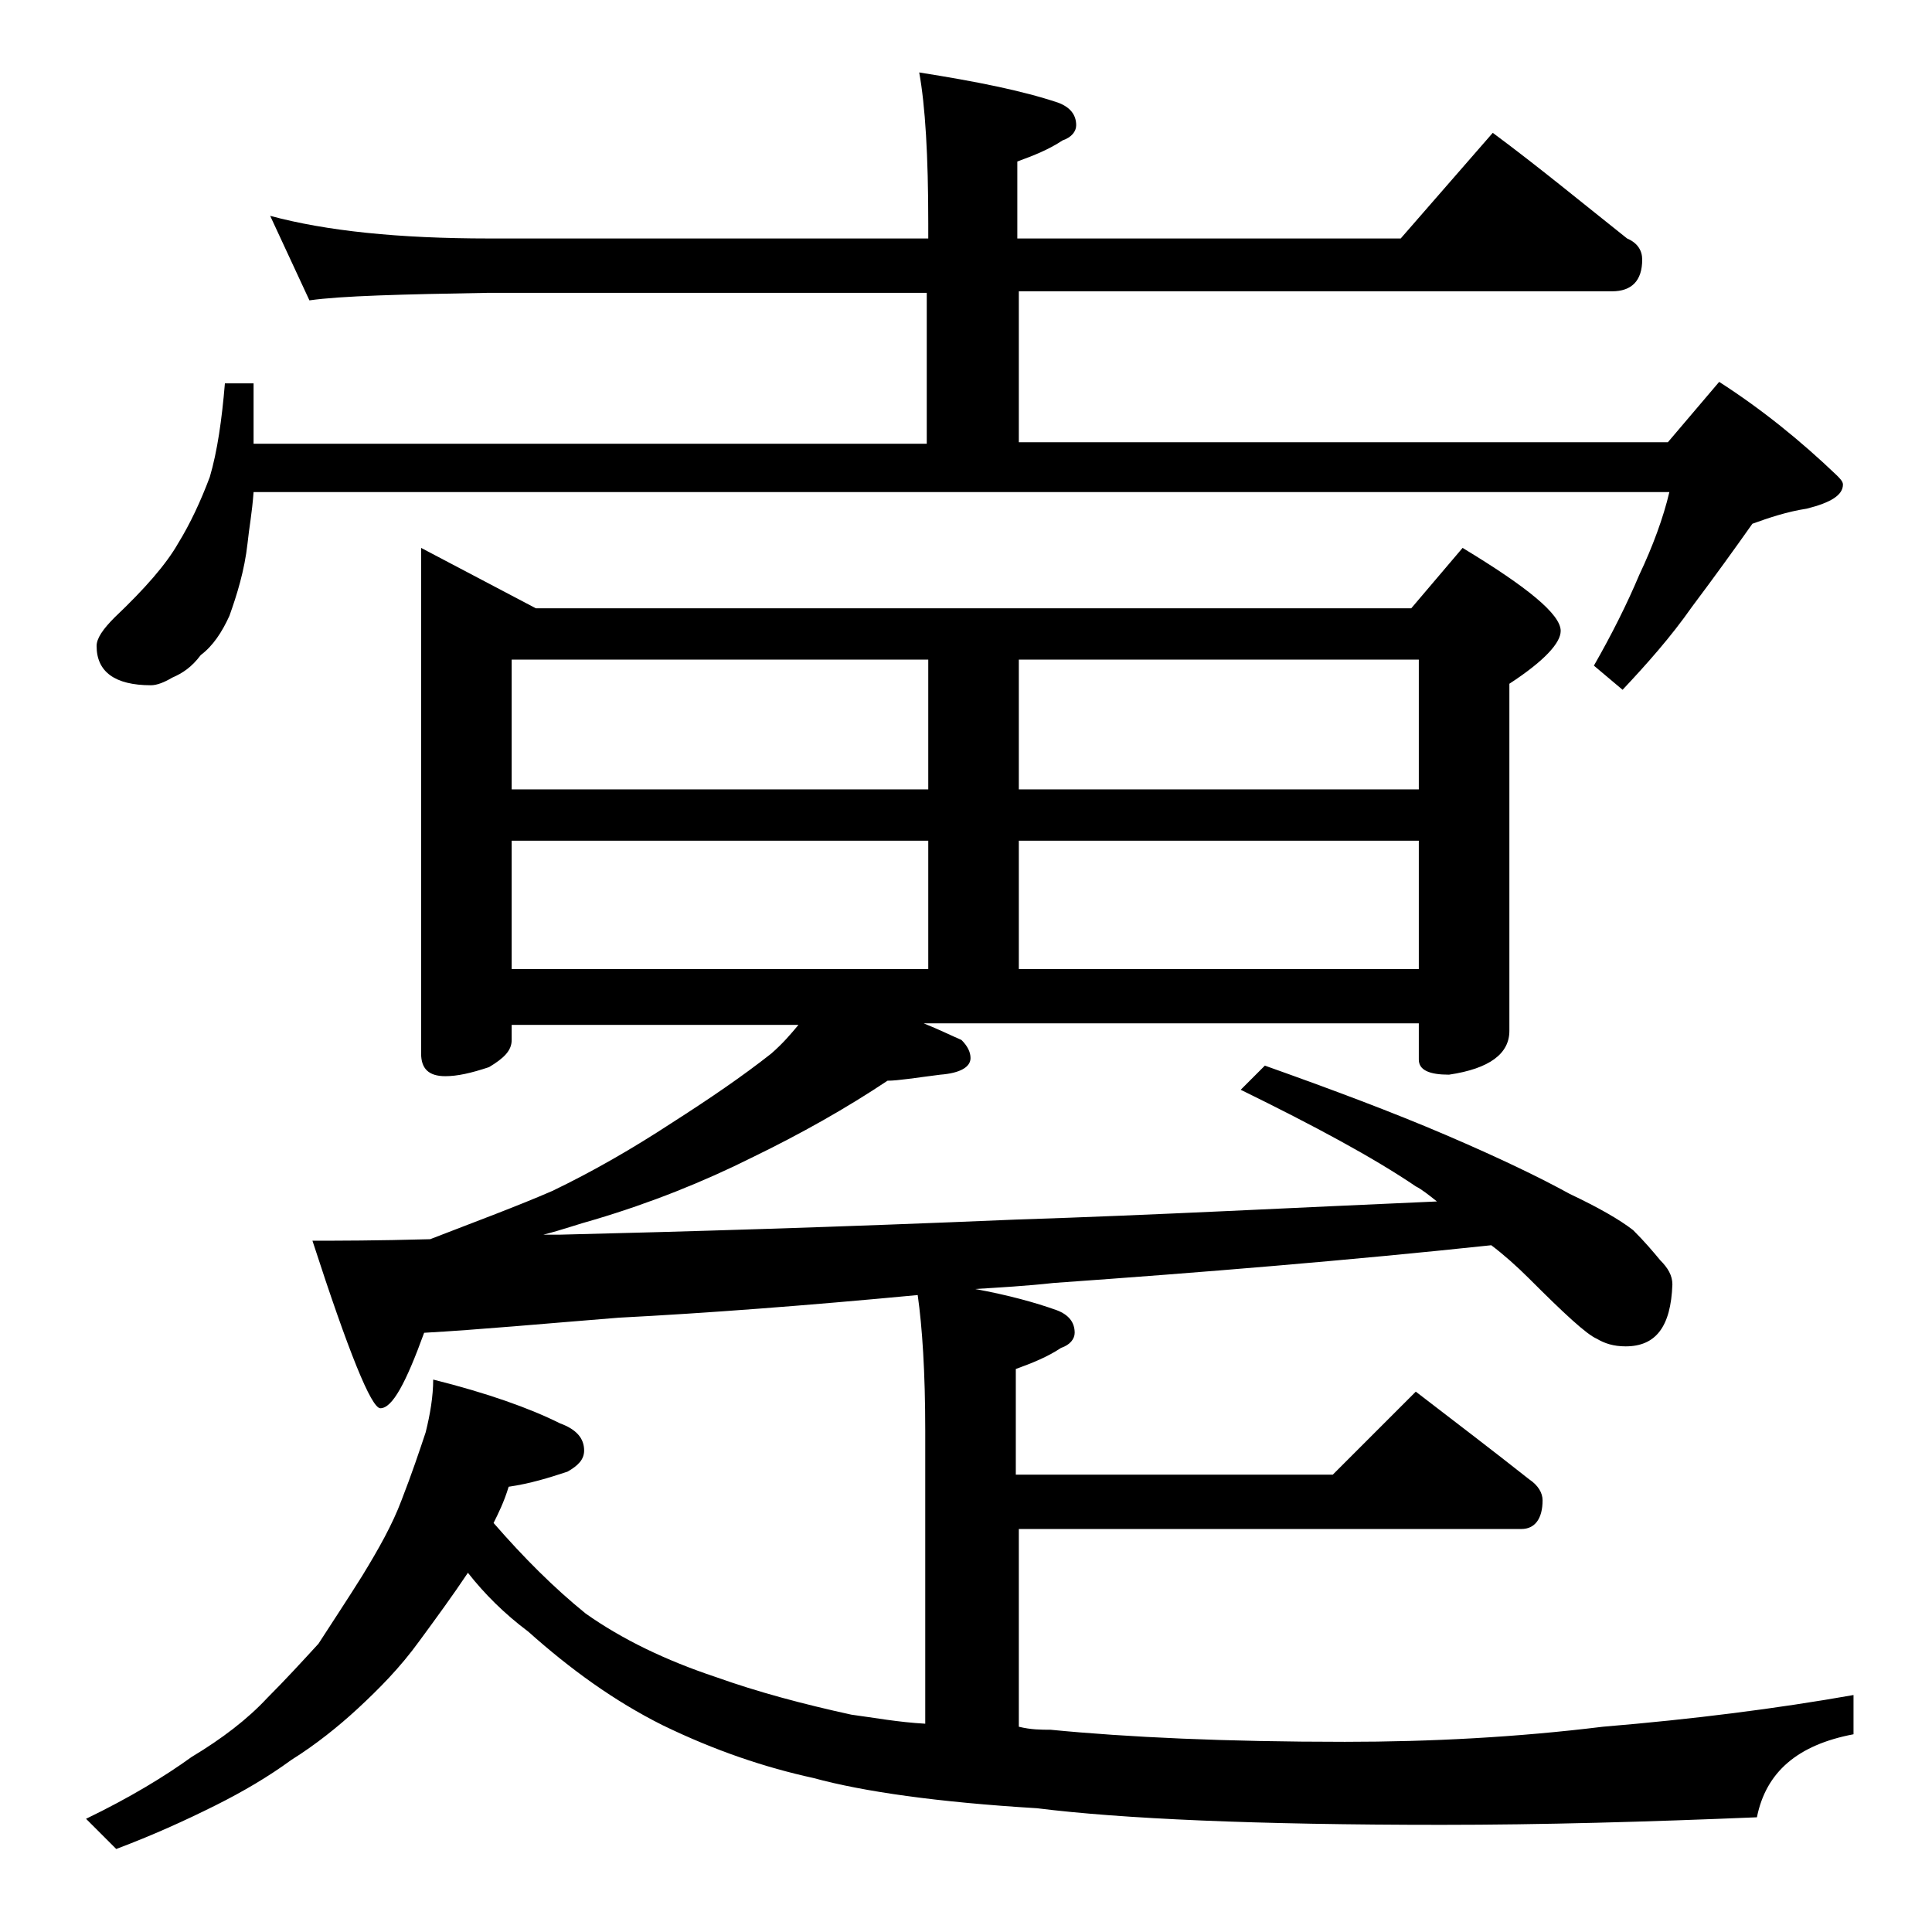 <?xml version="1.0" encoding="utf-8"?>
<!-- Generator: Adobe Illustrator 18.0.0, SVG Export Plug-In . SVG Version: 6.00 Build 0)  -->
<!DOCTYPE svg PUBLIC "-//W3C//DTD SVG 1.1//EN" "http://www.w3.org/Graphics/SVG/1.1/DTD/svg11.dtd">
<svg version="1.1" id="Layer_1" xmlns="http://www.w3.org/2000/svg" xmlns:xlink="http://www.w3.org/1999/xlink" x="0px" y="0px"
	 viewBox="0 0 128 128" enable-background="new 0 0 128 128" xml:space="preserve">
<path d="M27.9,36.3l7.6,4h58l3.4-4c4.3,2.6,6.5,4.4,6.5,5.5c0,0.8-1.1,2-3.4,3.5v23c0,1.5-1.3,2.5-4,2.9c-1.3,0-2-0.3-2-1v-2.4H61.2
	c1,0.4,1.8,0.8,2.5,1.1c0.4,0.4,0.6,0.8,0.6,1.2c0,0.6-0.7,1-2,1.1c-1.6,0.2-2.8,0.4-3.5,0.4c-2.7,1.8-5.7,3.5-9,5.1
	c-3.2,1.6-6.7,3-10.4,4.1c-1.1,0.3-2.2,0.7-3.4,1h1.1c8.3-0.2,18.4-0.5,30.2-1c9.3-0.3,18.6-0.8,27.9-1.2c-0.5-0.4-1-0.8-1.4-1
	c-2.8-1.9-6.7-4-11.6-6.4l1.6-1.6c4.5,1.6,8.5,3.1,12,4.6s6.2,2.8,8.2,3.9c1.9,0.9,3.3,1.7,4.2,2.4c0.8,0.8,1.3,1.4,1.8,2
	c0.5,0.5,0.8,1,0.8,1.6c-0.1,2.8-1.1,4.1-3.1,4.1c-0.8,0-1.4-0.2-1.9-0.5c-0.7-0.3-2.2-1.7-4.5-4c-0.8-0.8-1.7-1.6-2.5-2.2
	c-9.4,1-19.1,1.8-29,2.5c-1.8,0.2-3.6,0.3-5.2,0.4c2.2,0.4,4,0.9,5.4,1.4c0.8,0.3,1.2,0.8,1.2,1.5c0,0.4-0.3,0.8-0.9,1
	c-0.9,0.6-1.9,1-3,1.4v7h21l5.5-5.5c2.6,2,5.1,3.9,7.5,5.8c0.6,0.4,0.9,0.9,0.9,1.4c0,1.2-0.5,1.9-1.4,1.9H67.5v13.1
	c0.8,0.2,1.5,0.2,2.1,0.2c5.1,0.5,11.6,0.8,19.5,0.8c5.7,0,11.4-0.3,17.1-1c6-0.5,11.5-1.2,16.6-2.1v2.6c-3.7,0.7-5.8,2.5-6.4,5.5
	c-7.2,0.3-14.2,0.5-20.9,0.5c-12.3,0-21.2-0.4-26.8-1.1c-6.6-0.4-11.5-1.1-14.8-2c-3.2-0.7-6.5-1.8-10-3.5c-3.2-1.6-6.1-3.7-8.9-6.2
	c-1.6-1.2-2.9-2.5-4-3.9c-1,1.5-2.1,3-3.2,4.5c-1.3,1.8-2.7,3.2-4.1,4.5c-1.3,1.2-2.8,2.4-4.4,3.4c-1.5,1.1-3.2,2.1-5,3
	c-2,1-4.2,2-6.6,2.9l-2-2c2.9-1.4,5.2-2.8,7-4.1c2-1.2,3.7-2.5,5-3.9c1.2-1.2,2.3-2.4,3.4-3.6c0.9-1.4,1.9-2.9,2.9-4.5
	c1.1-1.8,2-3.4,2.6-5c0.7-1.8,1.2-3.3,1.6-4.5c0.3-1.2,0.5-2.4,0.5-3.5c3.6,0.9,6.4,1.9,8.4,2.9c1.1,0.4,1.6,1,1.6,1.8
	c0,0.6-0.4,1-1.1,1.4c-1.2,0.4-2.5,0.8-3.9,1c-0.3,1-0.7,1.8-1,2.4c2,2.3,4,4.3,6.1,6c2.4,1.7,5.3,3.1,8.6,4.2c2.8,1,5.8,1.8,9,2.5
	c1.5,0.2,3.1,0.5,4.9,0.6V94.8c0-3.9-0.2-6.9-0.5-9c-7.4,0.7-14,1.2-19.8,1.5c-5,0.4-9.3,0.8-12.9,1c-1.2,3.3-2.1,5-2.9,5
	c-0.6,0-2.1-3.7-4.5-11.1c1.7,0,4.2,0,7.8-0.1c3.1-1.2,5.8-2.2,8.1-3.2c2.7-1.3,5.3-2.8,7.9-4.5c2.5-1.6,4.7-3.1,6.6-4.6
	c0.8-0.7,1.3-1.3,1.8-1.9H33.9v1c0,0.7-0.5,1.2-1.5,1.8c-1.2,0.4-2.1,0.6-2.9,0.6c-1.1,0-1.6-0.5-1.6-1.5V36.3z M17.9,14.3
	c3.7,1,8.5,1.5,14.5,1.5h29.1v-1c0-4.5-0.2-7.8-0.6-10c3.8,0.6,6.8,1.2,9.2,2c0.8,0.3,1.2,0.8,1.2,1.5c0,0.4-0.3,0.8-0.9,1
	c-0.9,0.6-1.9,1-3,1.4v5.1h25.4l6.1-7c3.1,2.3,6,4.7,8.9,7c0.7,0.3,1,0.8,1,1.4c0,1.4-0.7,2.1-2,2.1H67.5v10h43l3.4-4
	c2.8,1.8,5.4,3.9,7.8,6.2c0.2,0.2,0.4,0.4,0.4,0.6c0,0.7-0.8,1.2-2.4,1.6c-1.3,0.2-2.5,0.6-3.6,1c-1.2,1.7-2.5,3.5-4,5.5
	c-1.4,2-3,3.8-4.6,5.5l-1.9-1.6c1.2-2.1,2.2-4.1,3-6c0.9-1.9,1.6-3.8,2-5.5H16.8C16.7,34,16.5,35,16.4,36c-0.2,1.8-0.7,3.4-1.2,4.8
	c-0.5,1.1-1.1,2-1.9,2.6c-0.6,0.8-1.2,1.2-1.9,1.5c-0.5,0.3-1,0.5-1.4,0.5c-2.4,0-3.6-0.9-3.6-2.6c0-0.5,0.4-1.1,1.2-1.9
	c2-1.9,3.4-3.5,4.2-4.9c0.8-1.3,1.5-2.8,2.1-4.4c0.5-1.7,0.8-3.8,1-6.2h1.9v4h44.6v-10H32.4c-5.8,0.1-9.8,0.2-11.9,0.5L17.9,14.3z
	 M33.9,52.3h27.6v-8.6H33.9V52.3z M33.9,64.2h27.6v-8.5H33.9V64.2z M67.5,43.7v8.6H94v-8.6H67.5z M67.5,64.2H94v-8.5H67.5V64.2z"/>
</svg>
